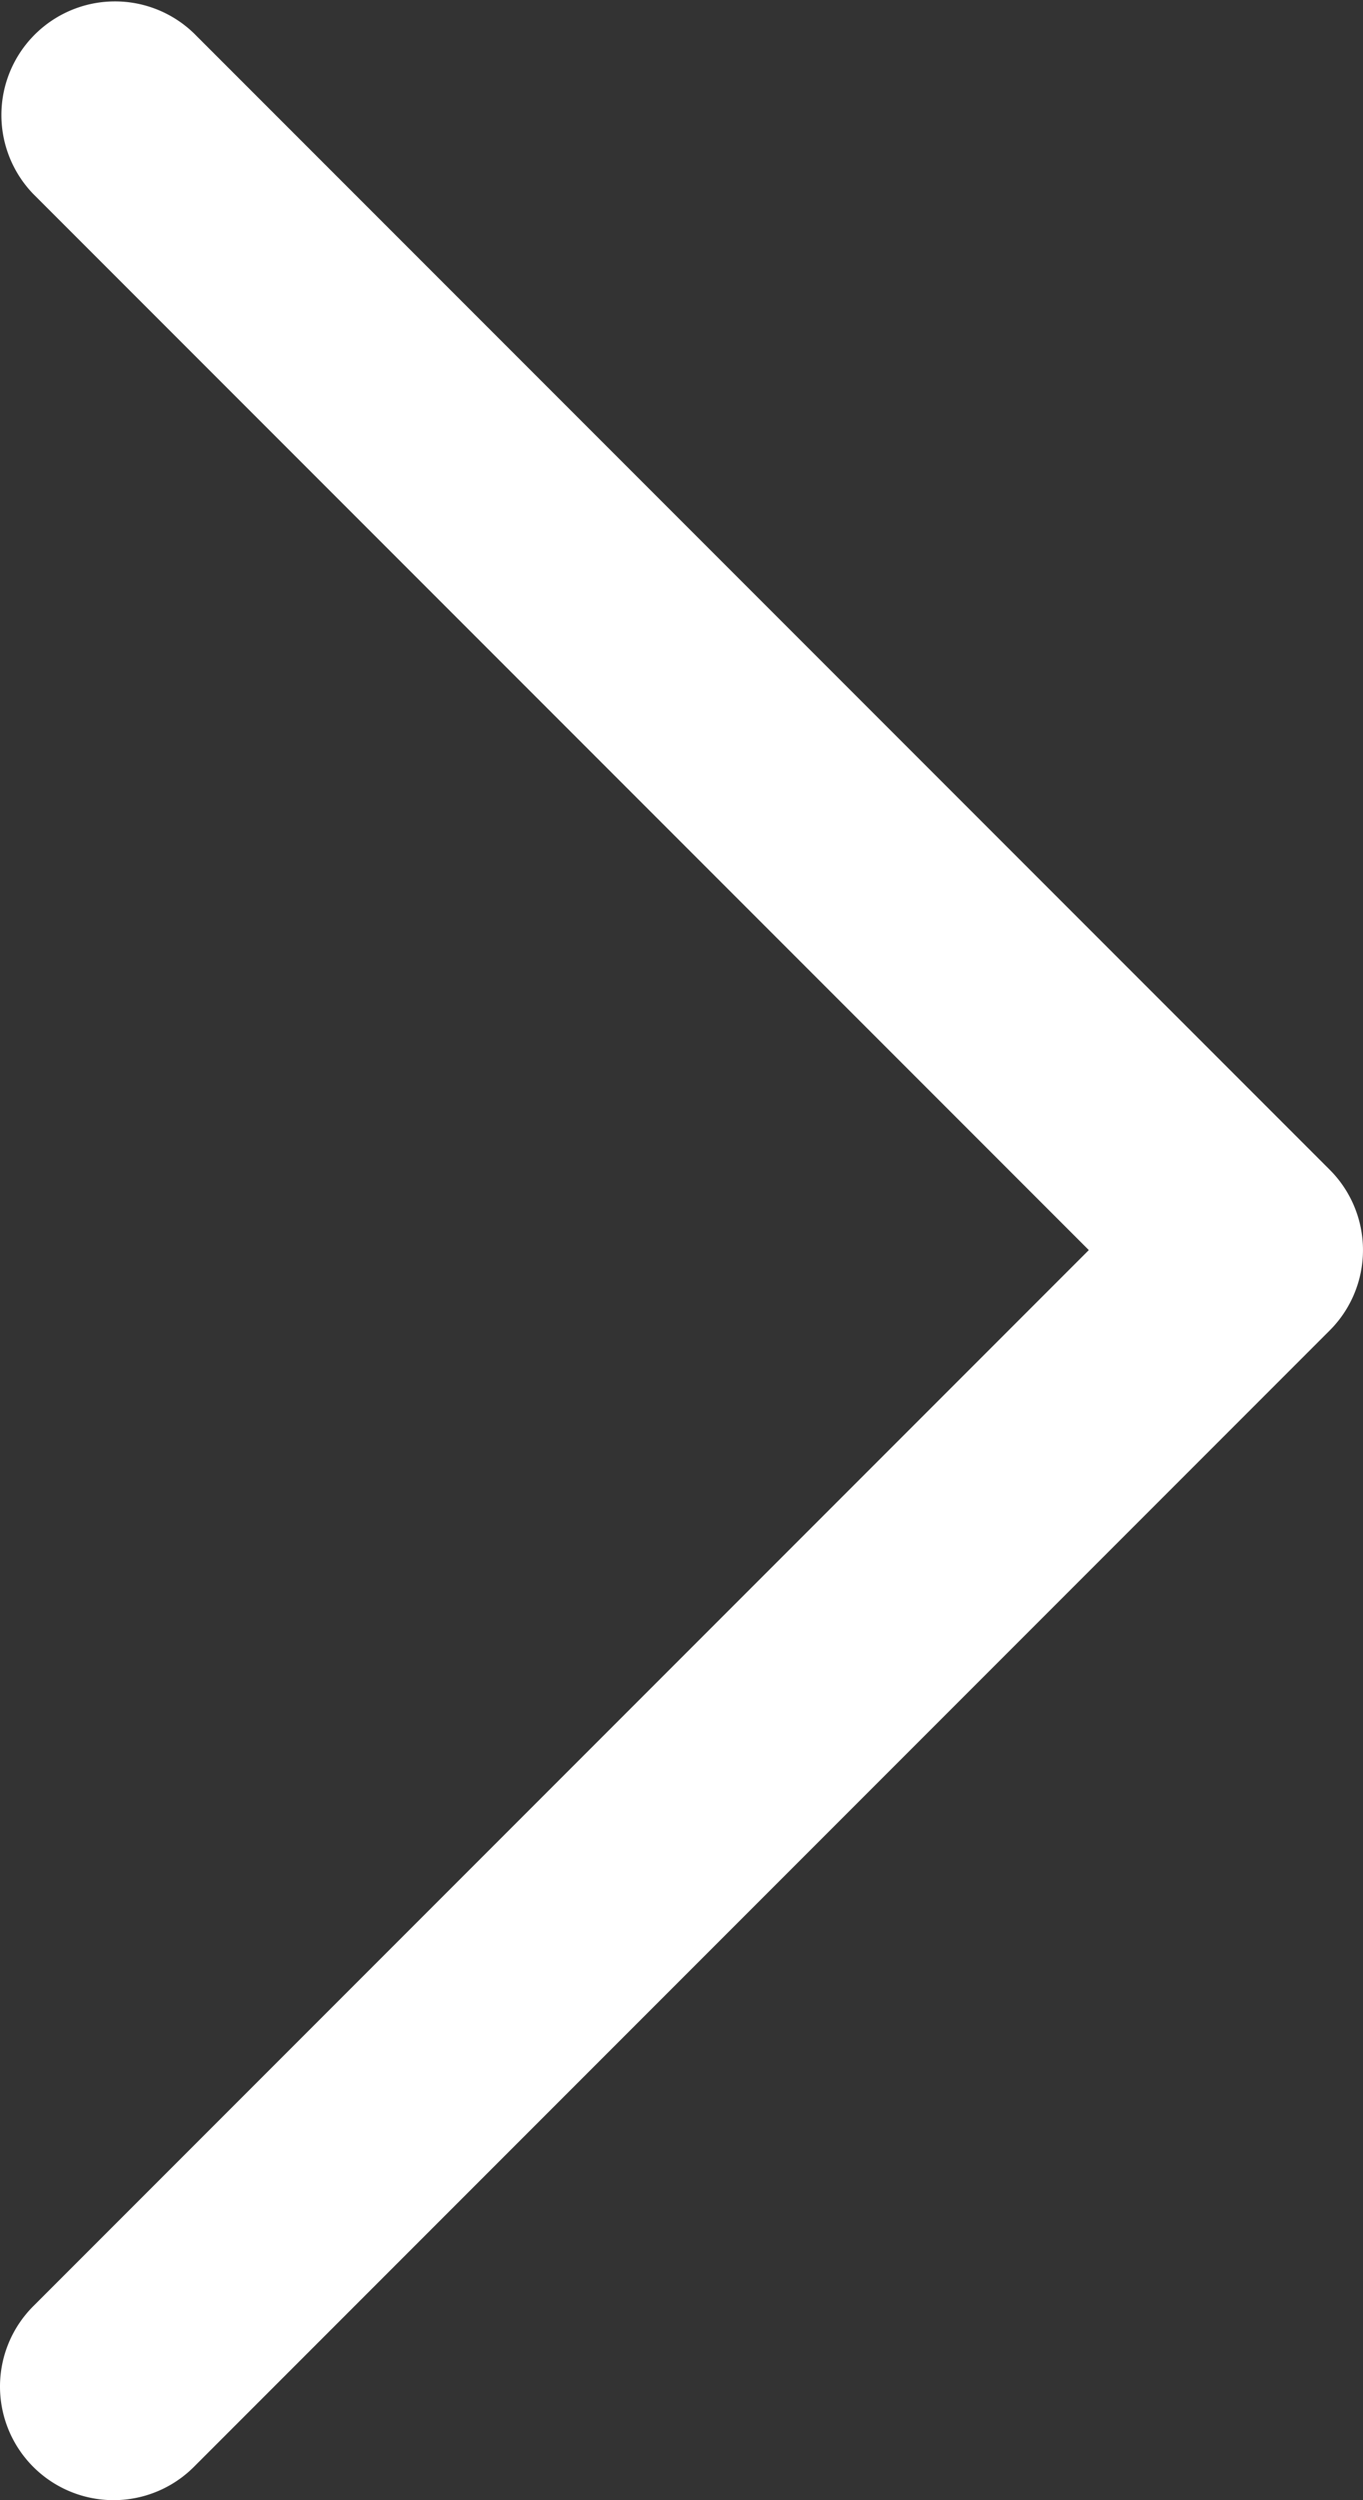 <svg xmlns="http://www.w3.org/2000/svg" width="12" height="22" viewBox="0 0 12 22"><rect x="0" y="0" width="12" height="22" fill="#333333" stroke="none"/><path d="M1302.544,2779.674a1,1,0,0,1-.707-.293l-9.293-9.293-9.293,9.293a1,1,0,0,1-1.414-1.414l10-10a1,1,0,0,1,1.414,0l10,10a1,1,0,0,1-.707,1.707Z" transform="translate(2779.674 -1281.544) rotate(90)" fill="#fff"/></svg>